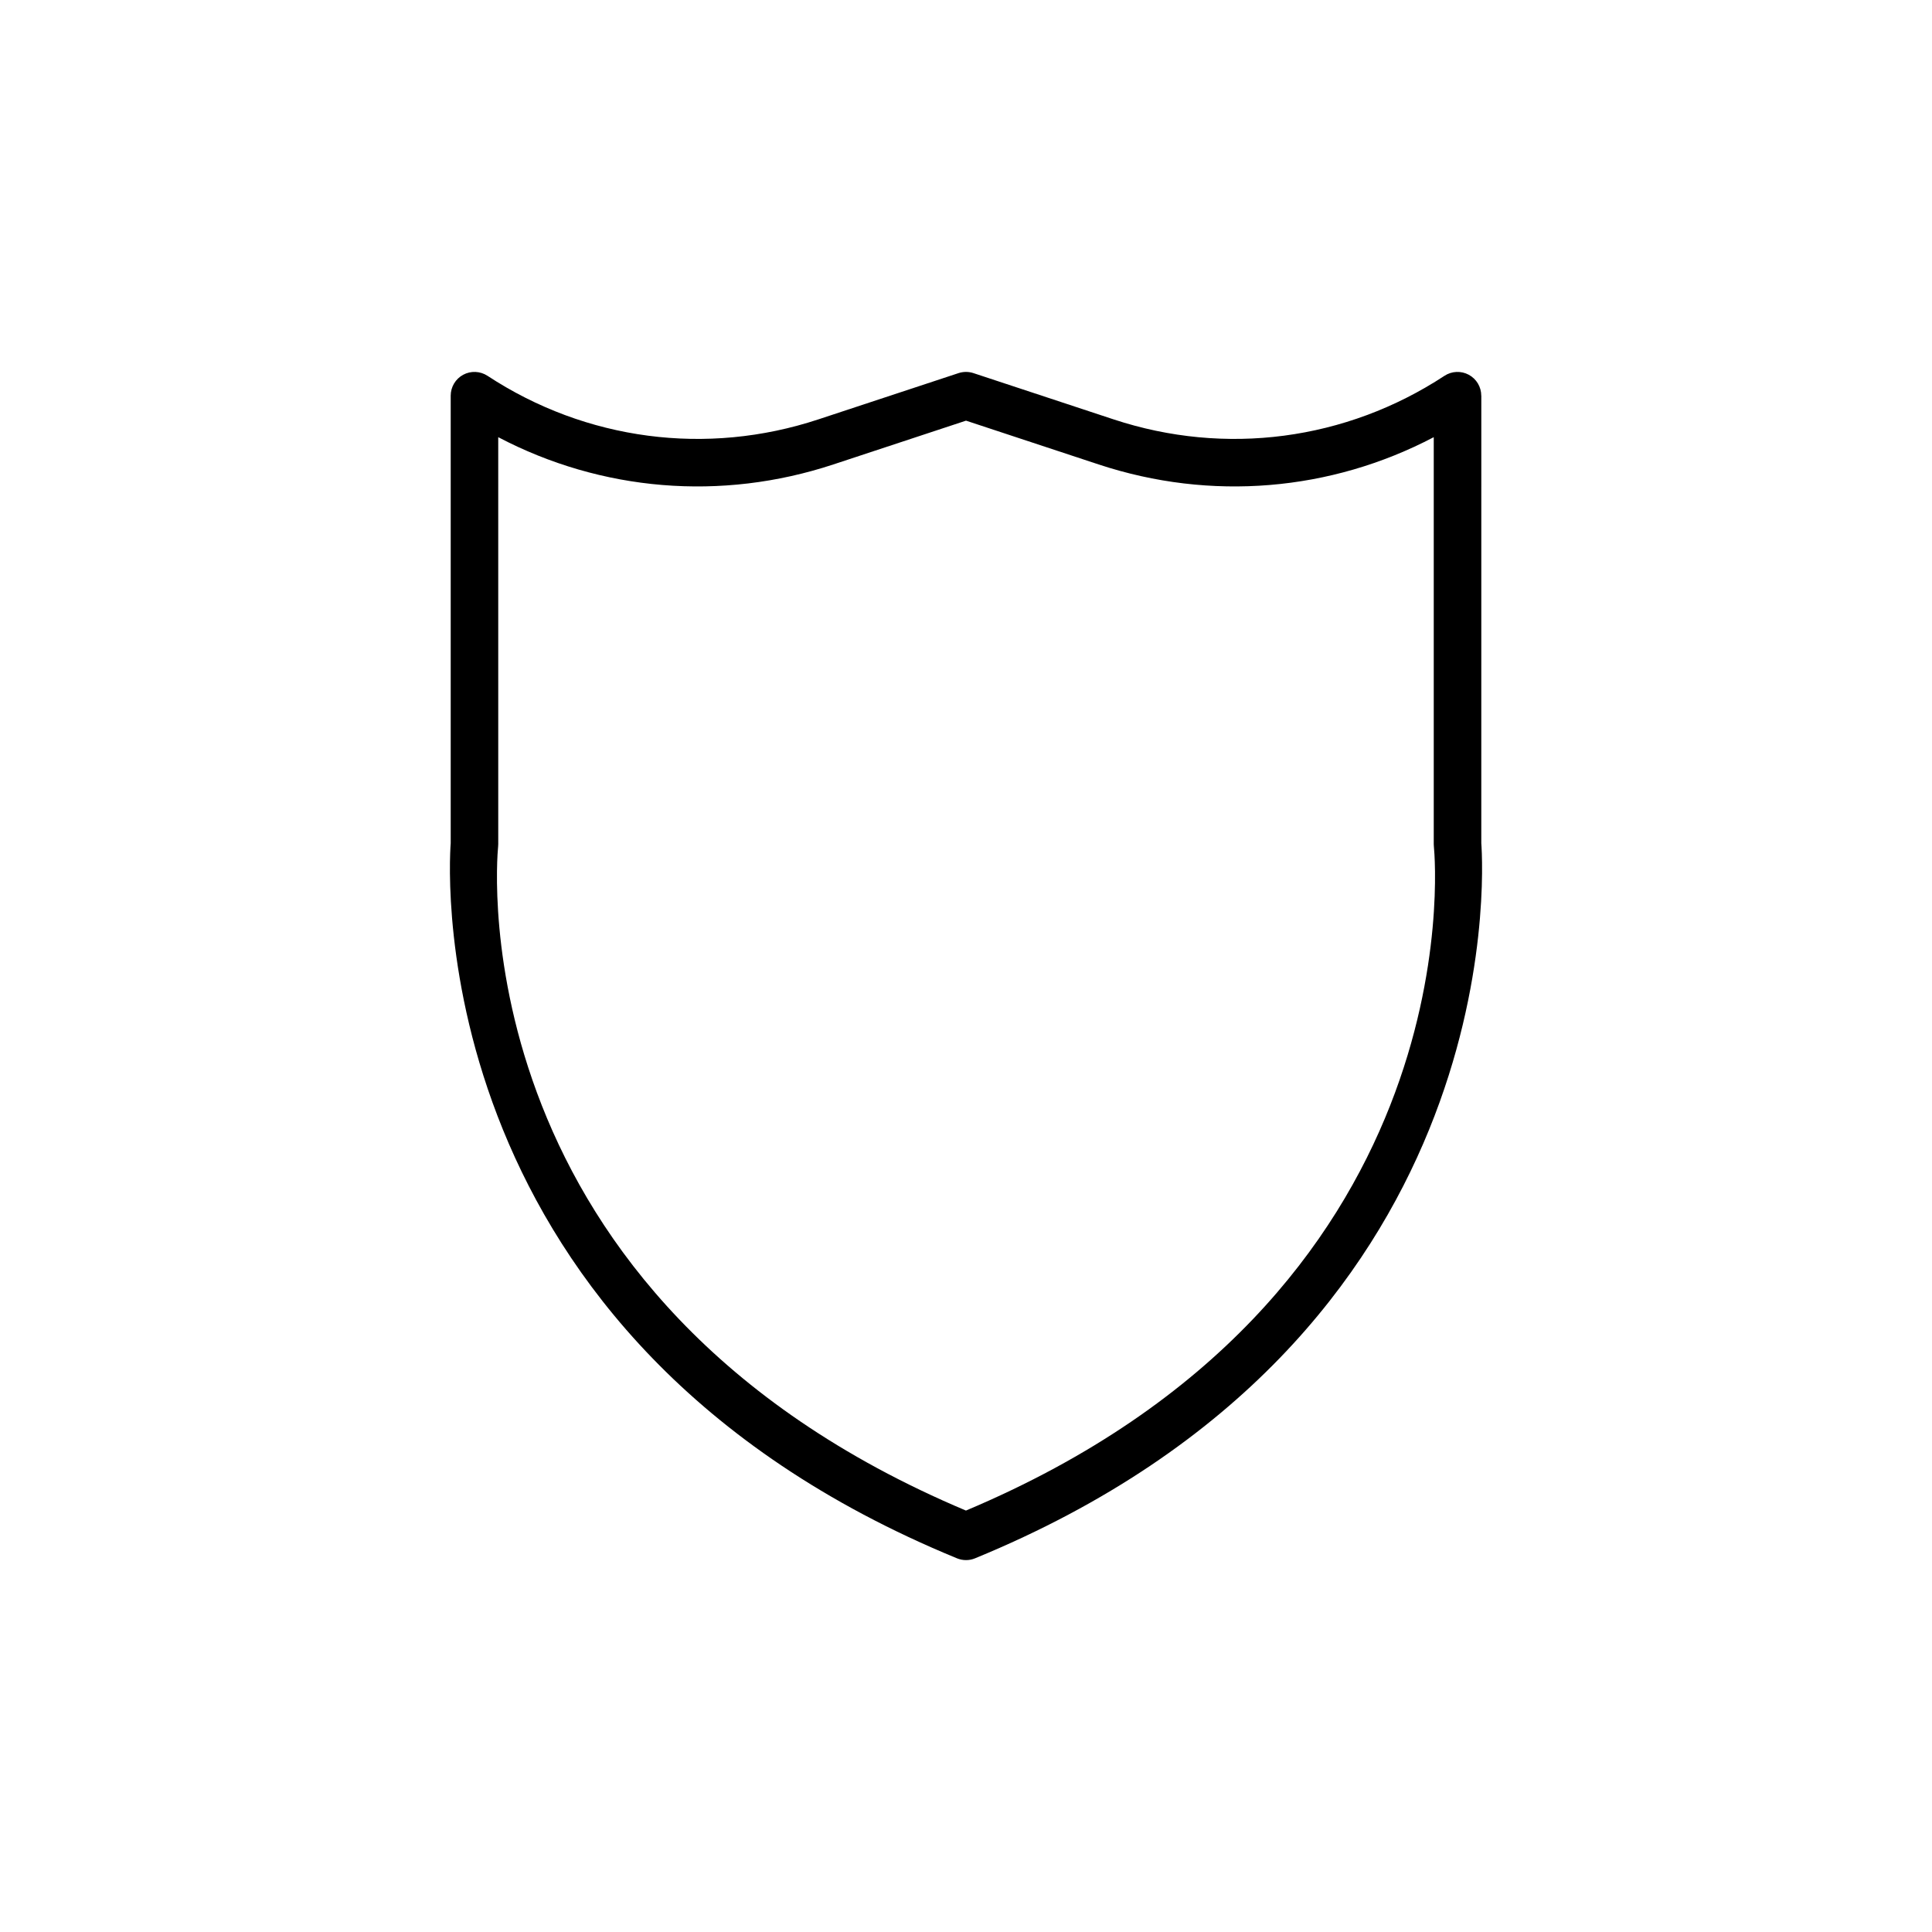 <?xml version="1.0" encoding="UTF-8"?>
<!-- The Best Svg Icon site in the world: iconSvg.co, Visit us! https://iconsvg.co -->
<svg fill="#000000" width="800px" height="800px" version="1.1" viewBox="144 144 512 512" xmlns="http://www.w3.org/2000/svg">
 <path d="m536.55 248.86c0-2.312-1.27-4.445-3.305-5.543-2.031-1.094-4.516-0.992-6.445 0.277-26.094 17.125-58.055 21.332-87.684 11.547l-37.145-12.262c-1.273-0.418-2.66-0.422-3.945 0l-37.152 12.262c-29.629 9.785-61.598 5.578-87.684-11.547-1.934-1.27-4.418-1.371-6.445-0.277-2.035 1.098-3.305 3.231-3.305 5.543v118.59c-0.578 7.805-7.262 131.41 134.17 189.52 0.762 0.312 1.578 0.473 2.394 0.473 0.816 0 1.629-0.156 2.394-0.473 141.43-58.105 134.74-181.71 134.16-189.52l0.004-118.59zm-136.55 295.46c-133.93-56.418-124.47-171.13-123.99-176.02 0.02-0.203 0.031-0.414 0.031-0.613l-0.004-107.83c27.32 14.34 59.094 17.039 88.785 7.234l35.18-11.613 35.172 11.613c29.699 9.805 61.469 7.106 88.785-7.234v107.82c0 0.203 0.012 0.414 0.031 0.613 0.477 4.891 9.941 119.6-123.99 176.02z"/>
</svg>